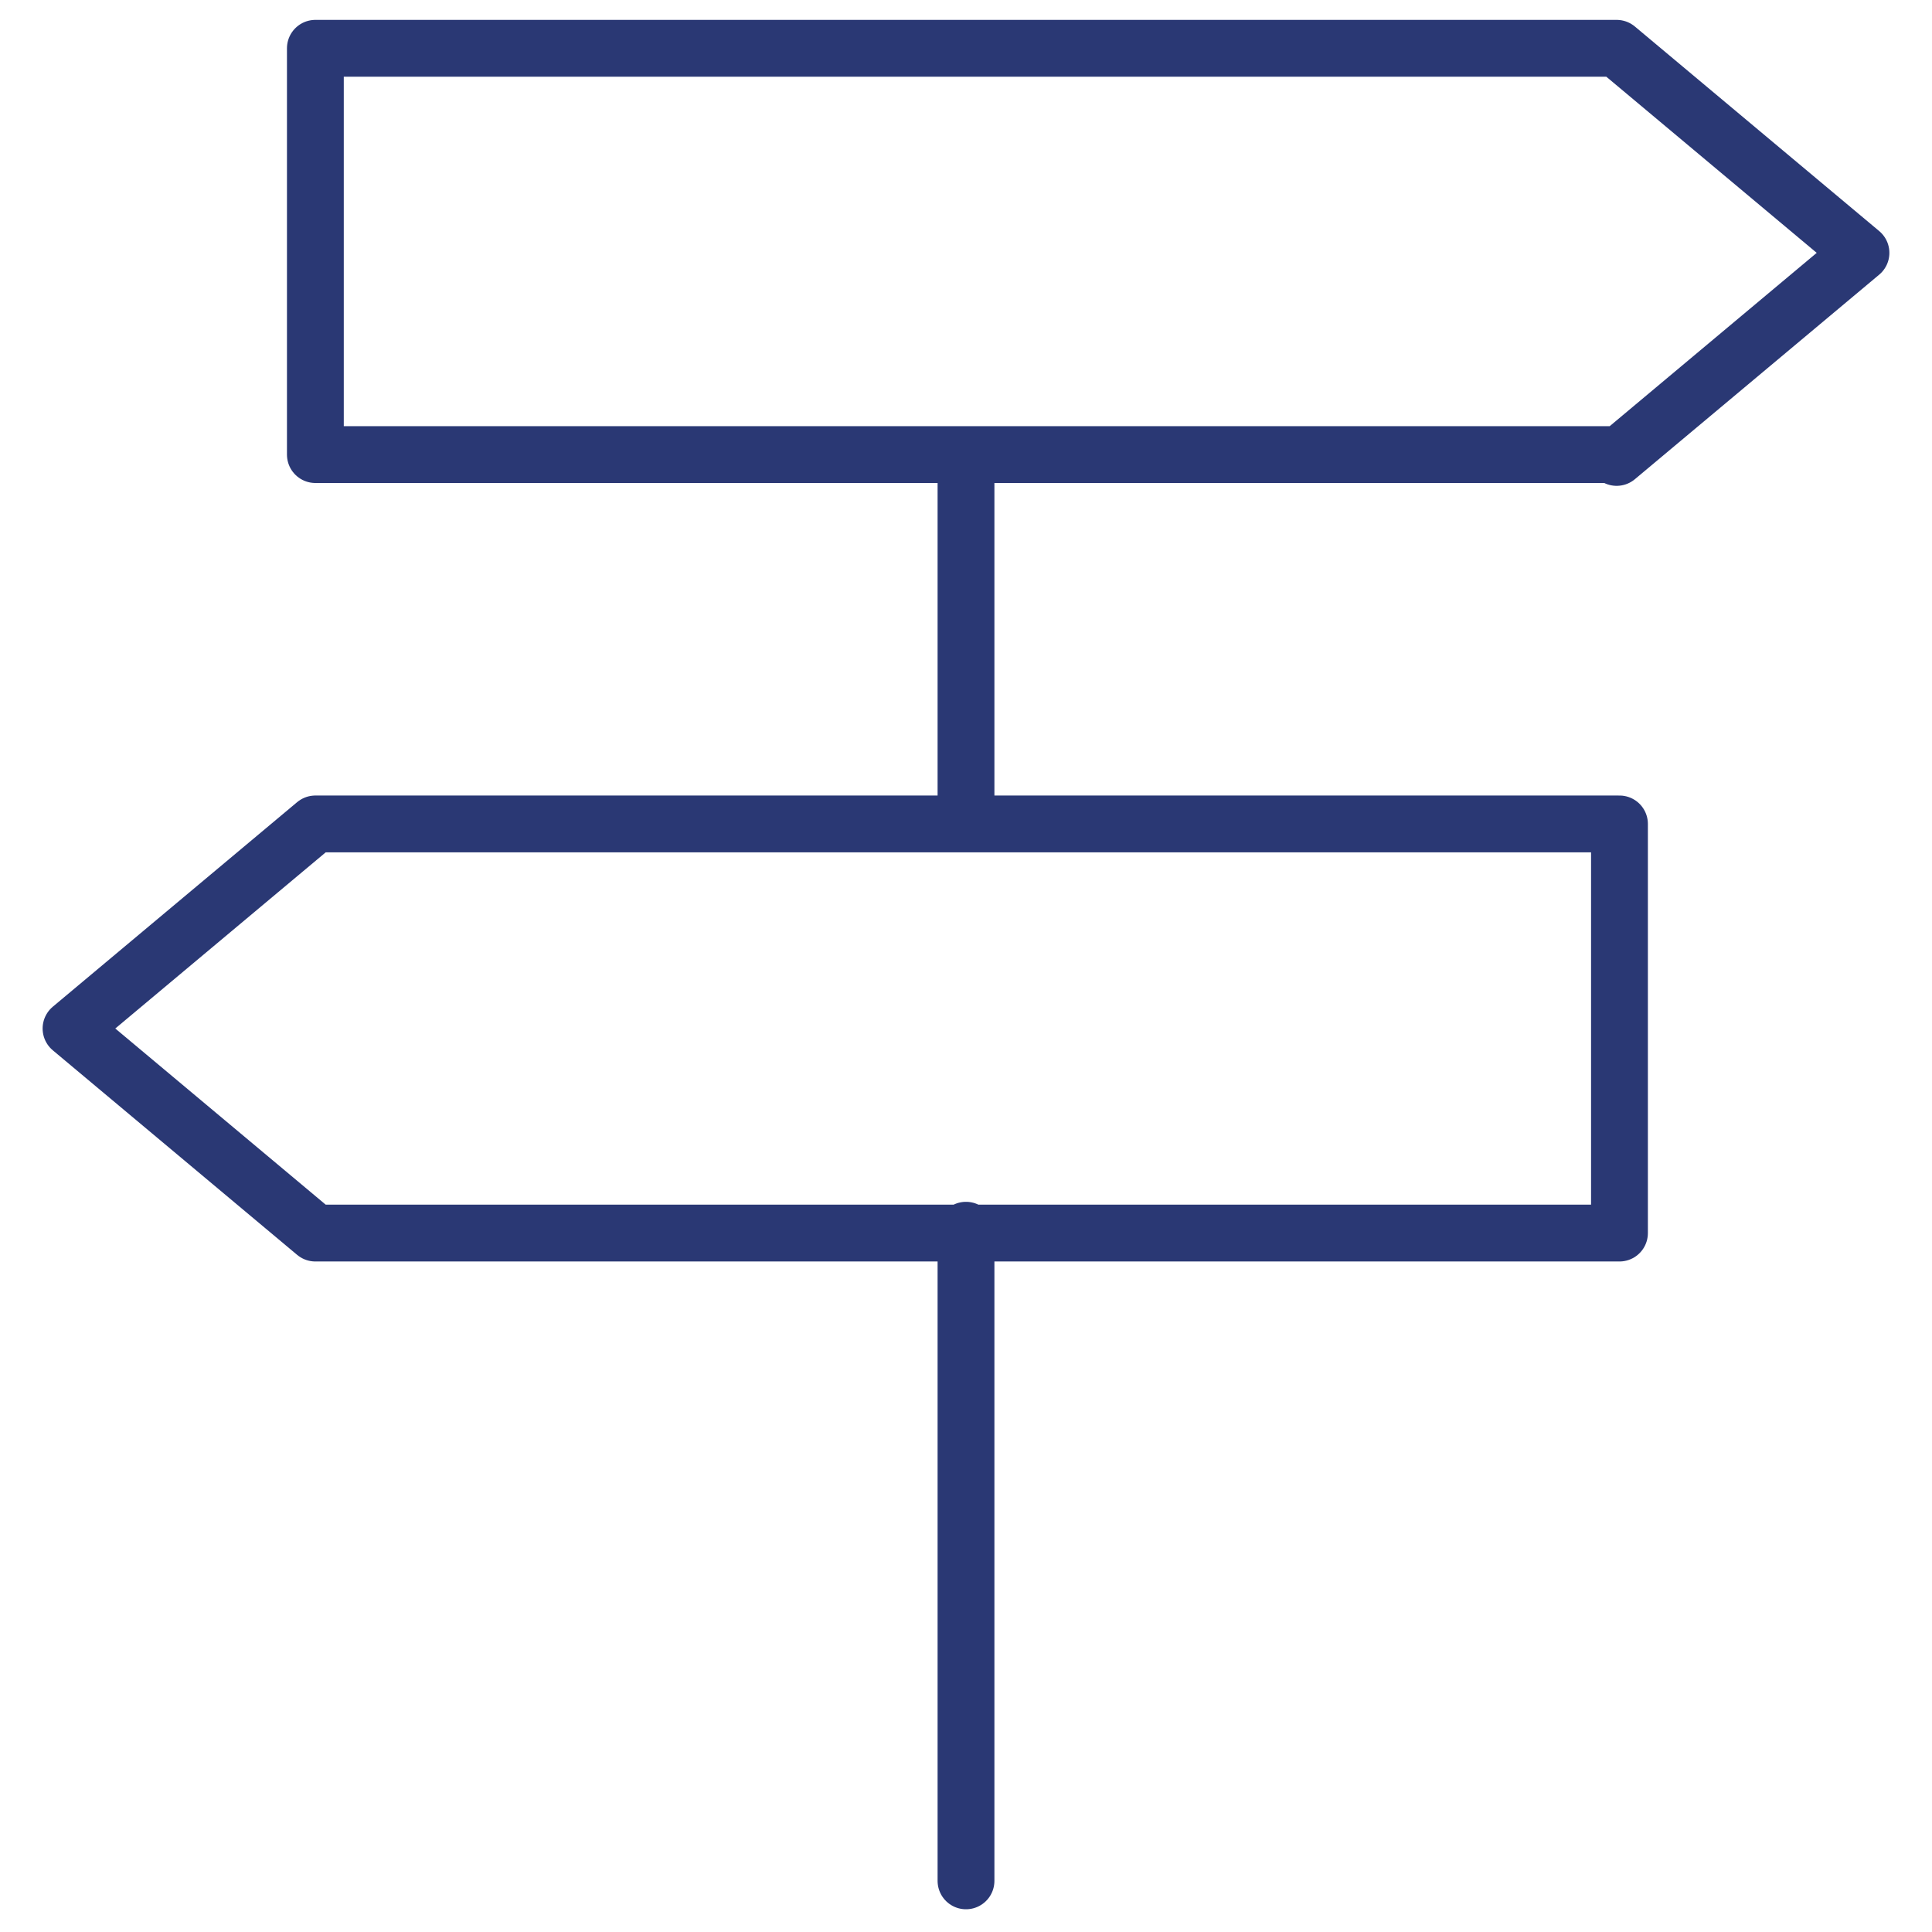 <svg xmlns="http://www.w3.org/2000/svg" xml:space="preserve" viewBox="0 0 68 68">
  <path fill="none" stroke="#2a3874" stroke-linecap="round" stroke-linejoin="round" stroke-width="2" d="M34 29V16.1m0 27.2v22.9m22.9-50.1 8.6-7.2-8.6-7.2H11.1V16h45.8zM11.1 29l-8.6 7.2 8.6 7.2H57V29H11.1z"/>
</svg>
